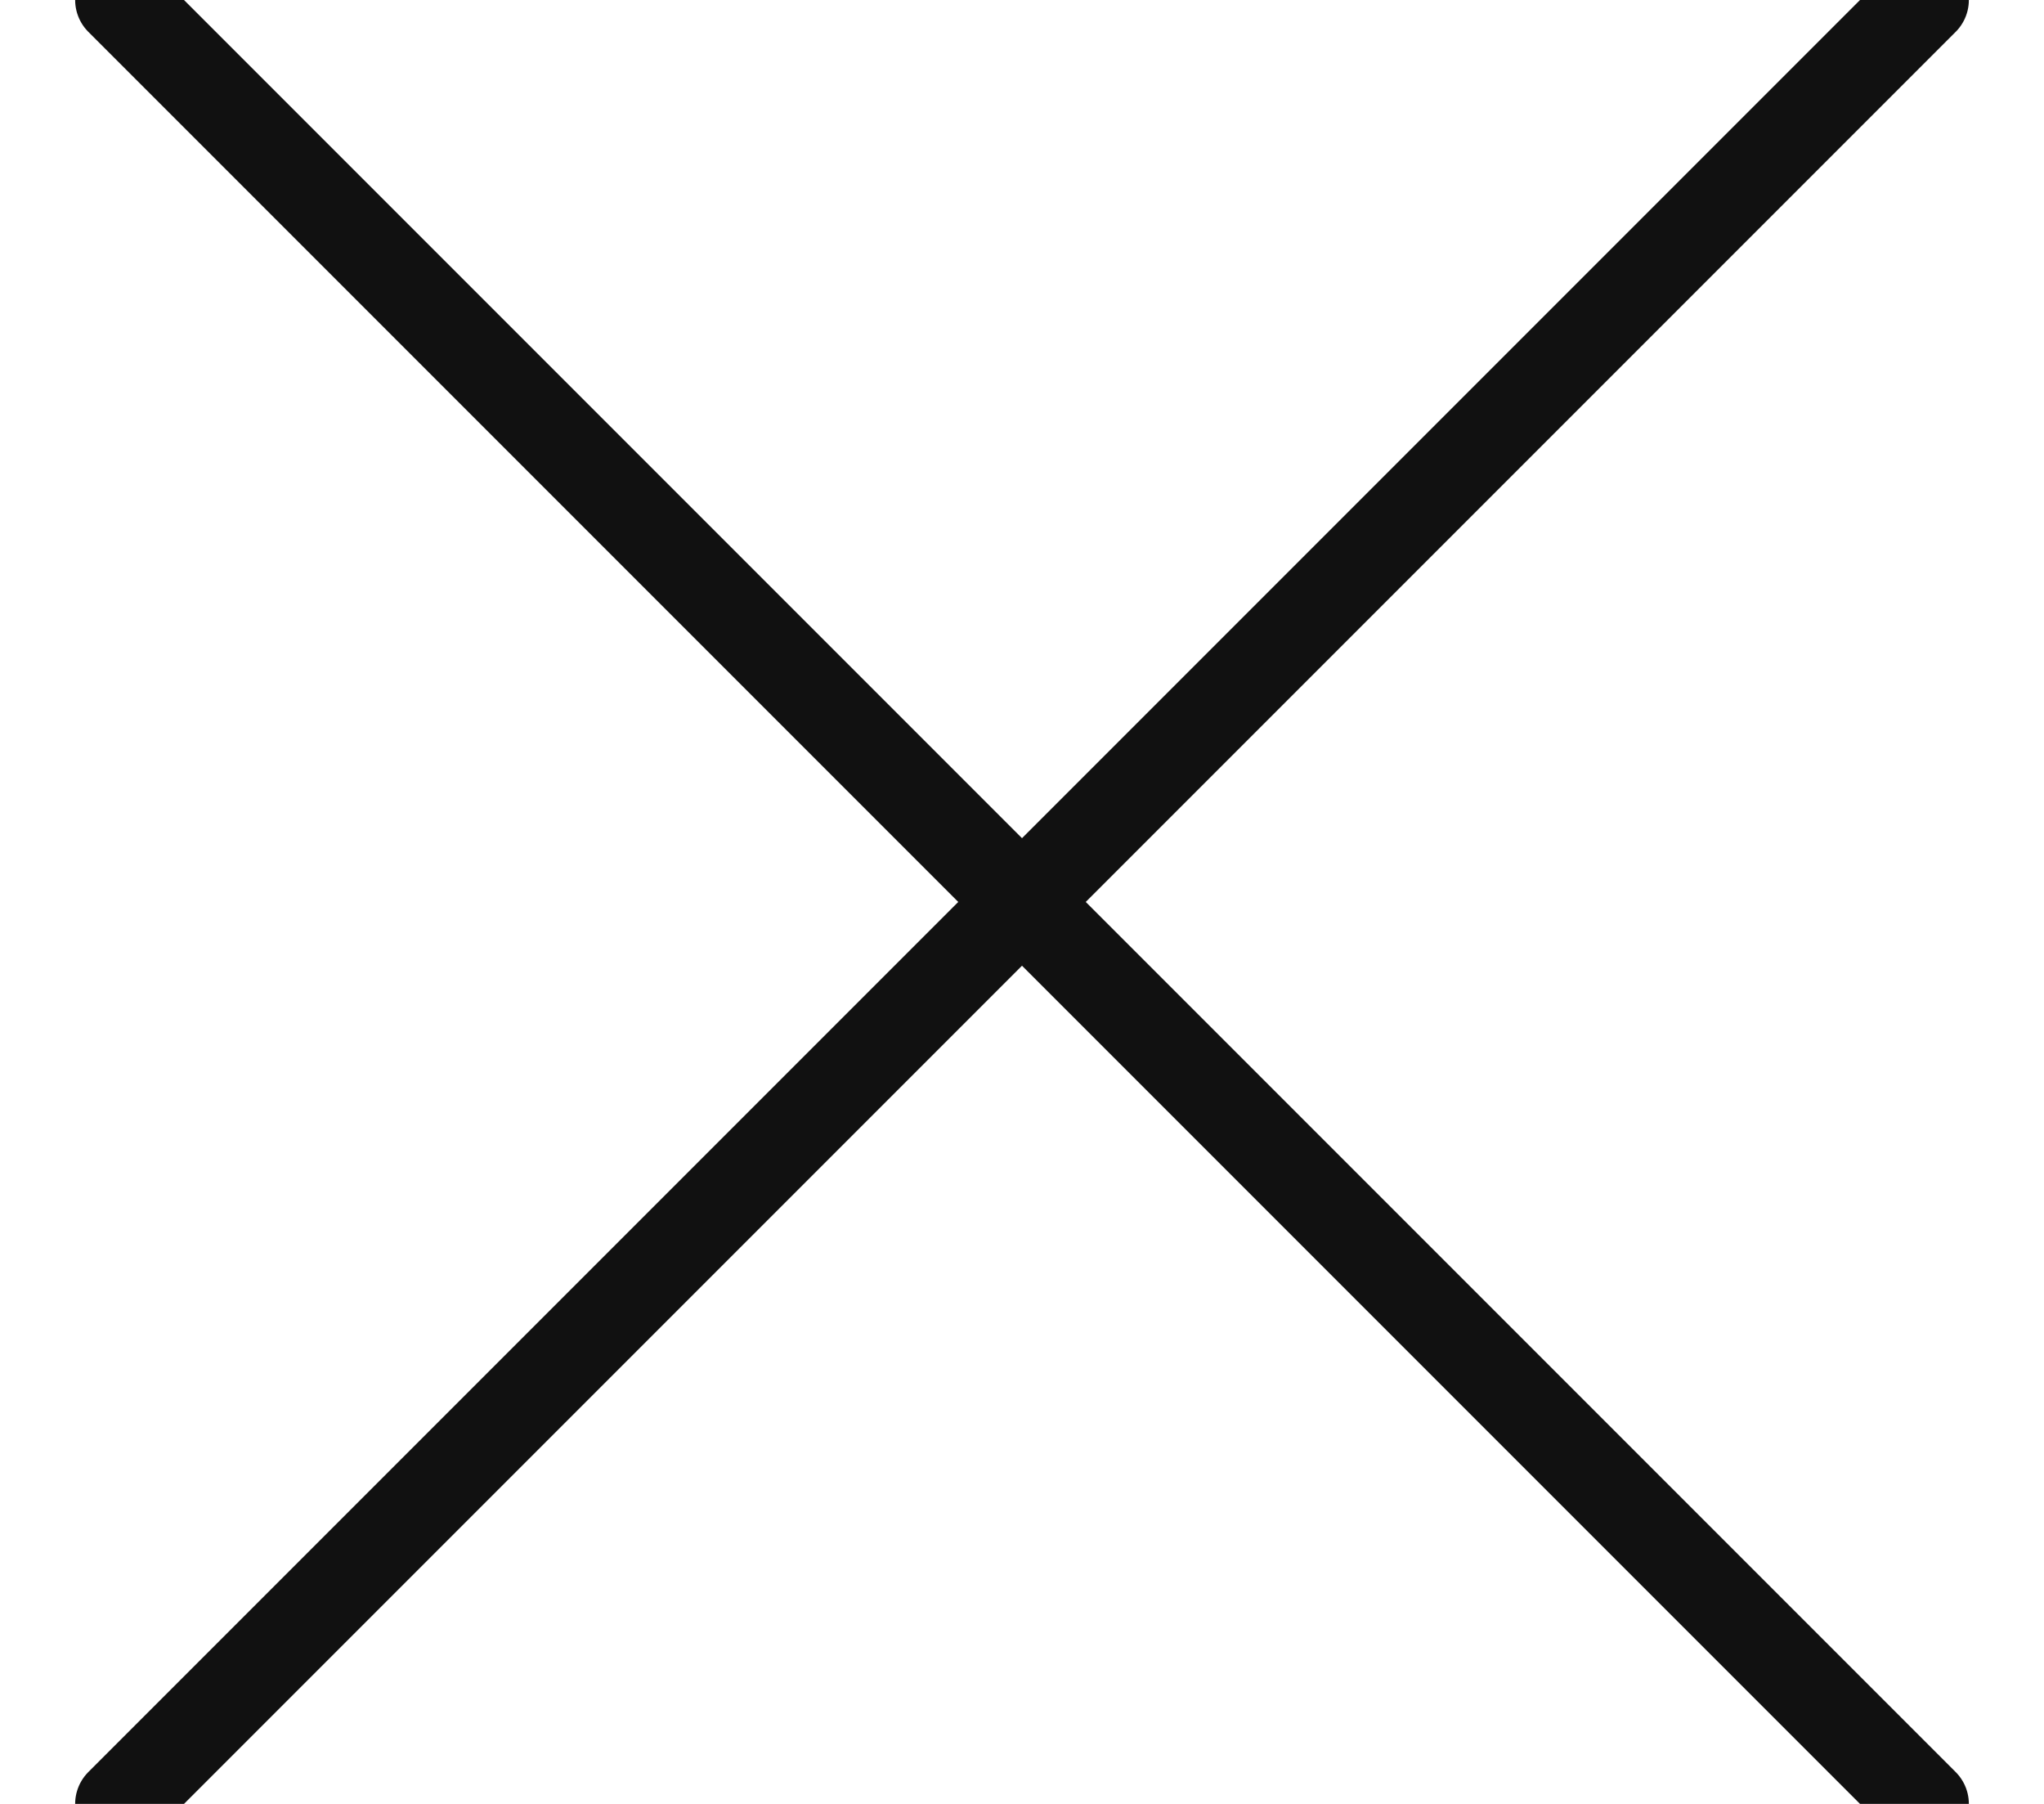 <?xml version="1.0" encoding="UTF-8"?>
<svg width="17px" height="15px" viewBox="0 0 17 15" version="1.1" xmlns="http://www.w3.org/2000/svg" xmlns:xlink="http://www.w3.org/1999/xlink">
    <!-- Generator: Sketch 51.2 (57519) - http://www.bohemiancoding.com/sketch -->
    <title>simple-remove copy</title>
    <desc>Created with Sketch.</desc>
    <defs></defs>
    <g id="Admin-DESIGN" stroke="none" stroke-width="1" fill="none" fill-rule="evenodd" stroke-linecap="round" stroke-linejoin="round">
        <g id="L.2.0-messaggio-alert" transform="translate(-992, -391)" stroke="#111111" stroke-width="0.75">
            <g id="Group-8" transform="translate(420, 378)">
                <g id="Group-7">
                    <g id="simple-remove-copy" transform="translate(573, 13)">
                        <path d="M15,0 L0,15" id="Shape"></path>
                        <path d="M0,0 L15,15" id="Shape"></path>
                    </g>
                </g>
            </g>
        </g>
    </g>
</svg>